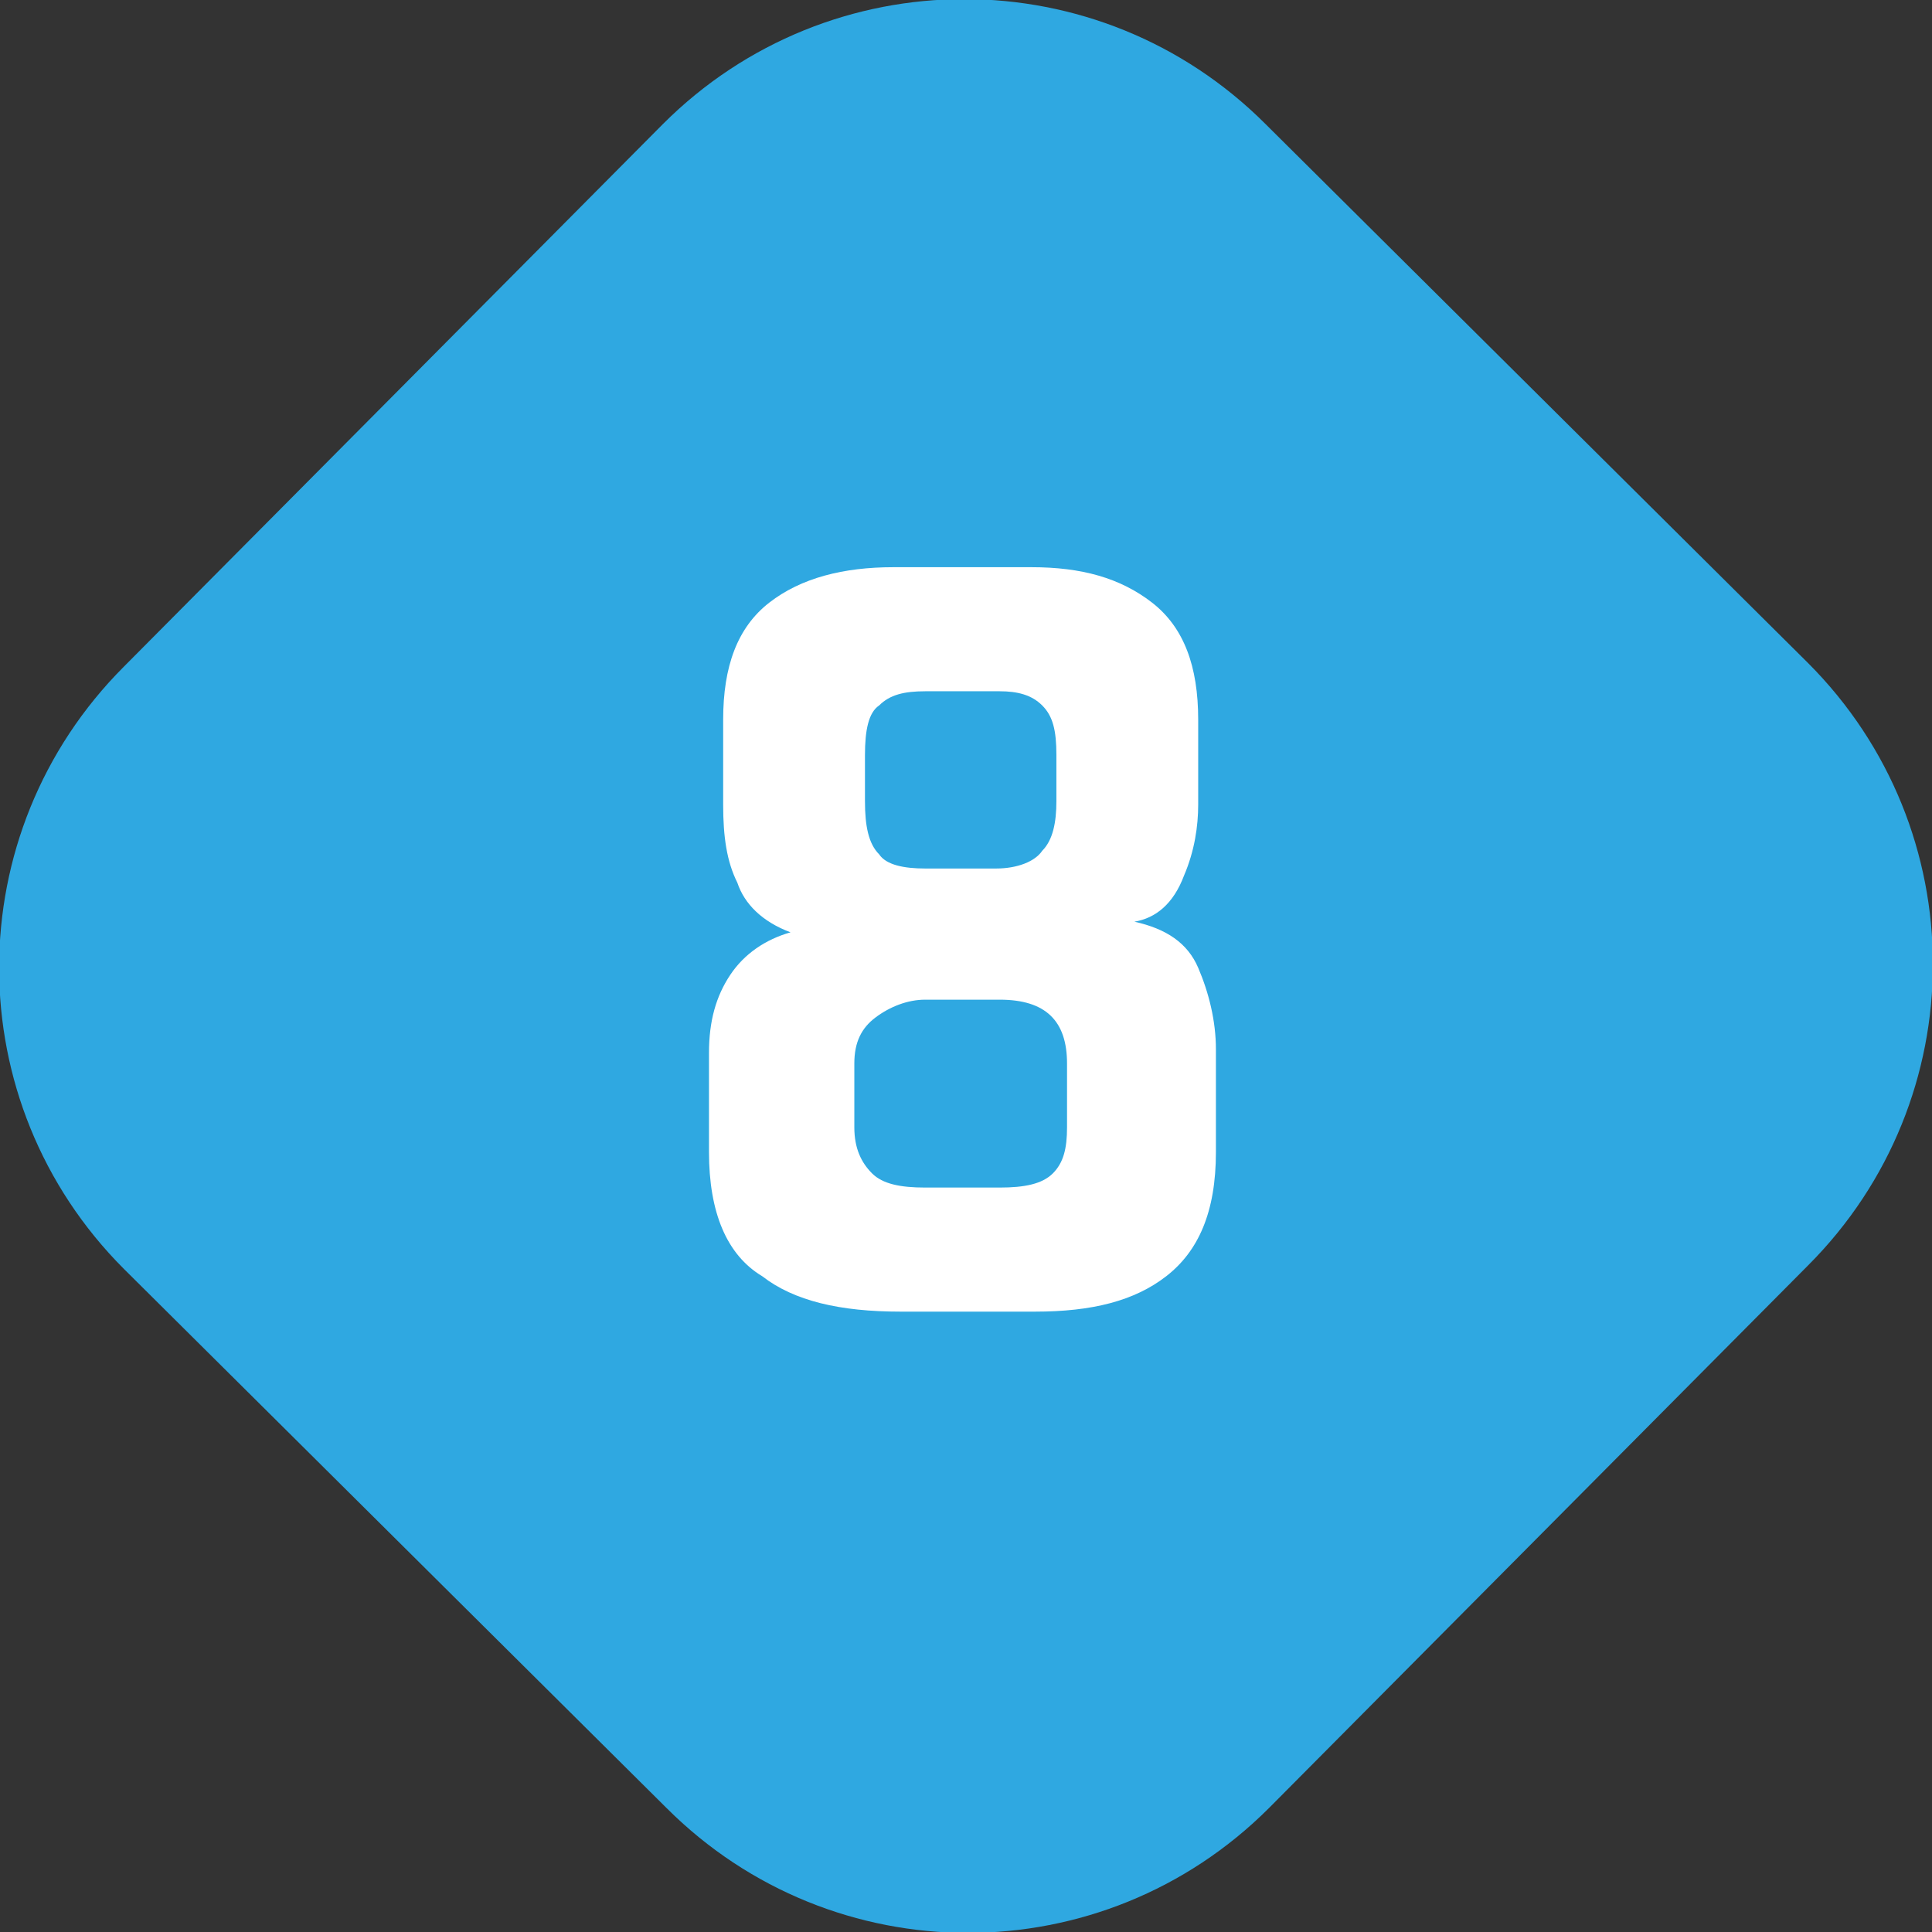 <?xml version="1.0" encoding="utf-8"?>
<svg xmlns="http://www.w3.org/2000/svg" xmlns:xlink="http://www.w3.org/1999/xlink" version="1.1" id="Ebene_1" x="0px" y="0px" viewBox="0 0 54.5 54.5" style="enable-background:new 0 0 54.5 54.5;" xml:space="preserve" width="60" height="60">
<rect x="0" y="0" width="54.5" height="54.5" fill="#333333" stroke="none"/>
<style type="text/css">
	.st0{clip-path:url(#SVGID_2_);fill:#2FA8E1;}
	.st1{clip-path:url(#SVGID_2_);fill:#FFFFFF;}
</style>
<g>
	<defs>
		<rect id="SVGID_1_" width="54.5" height="54.5"/>
	</defs>
	<clipPath id="SVGID_2_">
		<use xlink:href="#SVGID_1_" style="overflow:visible;"/>
	</clipPath>
	<path class="st0" d="M35.7,3.5c-4.7-4.7-12.3-4.7-17,0L3.5,18.8c-4.7,4.7-4.7,12.3,0,17L18.8,51c4.7,4.7,12.3,4.7,17,0L51,35.7   c4.7-4.7,4.7-12.3,0-17L35.7,3.5z"/>
	<path class="st1" d="M26.1,33.5c-0.7,0-1.2-0.1-1.5-0.4c-0.3-0.3-0.5-0.7-0.5-1.3v-1.8c0-0.6,0.2-1,0.6-1.3   c0.4-0.3,0.9-0.5,1.4-0.5h2.1c1.3,0,1.9,0.6,1.9,1.8v1.8c0,0.6-0.1,1-0.4,1.3c-0.3,0.3-0.8,0.4-1.5,0.4H26.1z M26.1,24.5   c-0.6,0-1.1-0.1-1.3-0.4c-0.3-0.3-0.4-0.8-0.4-1.5v-1.3c0-0.7,0.1-1.2,0.4-1.4c0.3-0.3,0.7-0.4,1.3-0.4h2.1c0.5,0,0.9,0.1,1.2,0.4   c0.3,0.3,0.4,0.7,0.4,1.4v1.3c0,0.6-0.1,1.1-0.4,1.4c-0.2,0.3-0.7,0.5-1.3,0.5H26.1z M25.4,37h3.8c1.6,0,2.8-0.3,3.7-1   c0.9-0.7,1.4-1.8,1.4-3.5v-2.9c0-0.8-0.2-1.6-0.5-2.3c-0.3-0.7-0.9-1.1-1.8-1.3c0.6-0.1,1.1-0.5,1.4-1.3c0.3-0.7,0.4-1.4,0.4-2   v-2.4c0-1.5-0.4-2.6-1.3-3.3c-0.9-0.7-2-1-3.4-1h-3.9c-1.4,0-2.6,0.3-3.5,1s-1.3,1.8-1.3,3.3v2.4c0,0.9,0.1,1.6,0.4,2.2   c0.2,0.6,0.7,1.1,1.5,1.4c-0.7,0.2-1.3,0.6-1.7,1.2c-0.4,0.6-0.6,1.3-0.6,2.2v2.8c0,1.7,0.5,2.9,1.5,3.5C22.4,36.7,23.7,37,25.4,37   "/>
</g>
</svg>
